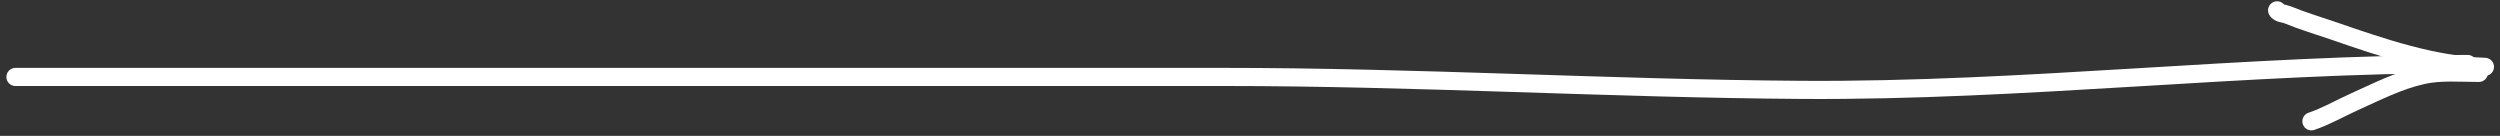 <svg width="276" height="15" viewBox="0 0 276 15" fill="none" xmlns="http://www.w3.org/2000/svg">
<rect x="0" y="0" width="276" height="15" fill="#333333" stroke="none"/>
<path d="M1.705 8.494C46.178 8.494 90.652 8.494 135.125 8.494C156.41 8.494 177.611 9.777 198.859 9.922C223.515 10.091 247.808 7.065 272.435 7.065" stroke="white" stroke-width="2" stroke-linecap="round"/>
<path d="M273.668 8.047C271.622 8.047 269.467 7.85 267.456 8.294C264.832 8.875 262.332 10.155 259.895 11.252C258.347 11.949 256.777 12.861 255.18 13.393" stroke="white" stroke-width="2" stroke-linecap="round"/>
<path d="M274.336 7.379C268.618 7.205 262.939 5.238 257.58 3.394C255.897 2.815 254.201 2.316 252.556 1.637C252.173 1.478 251.565 1.487 251.393 1.142" stroke="white" stroke-width="2" stroke-linecap="round"/>
</svg>
